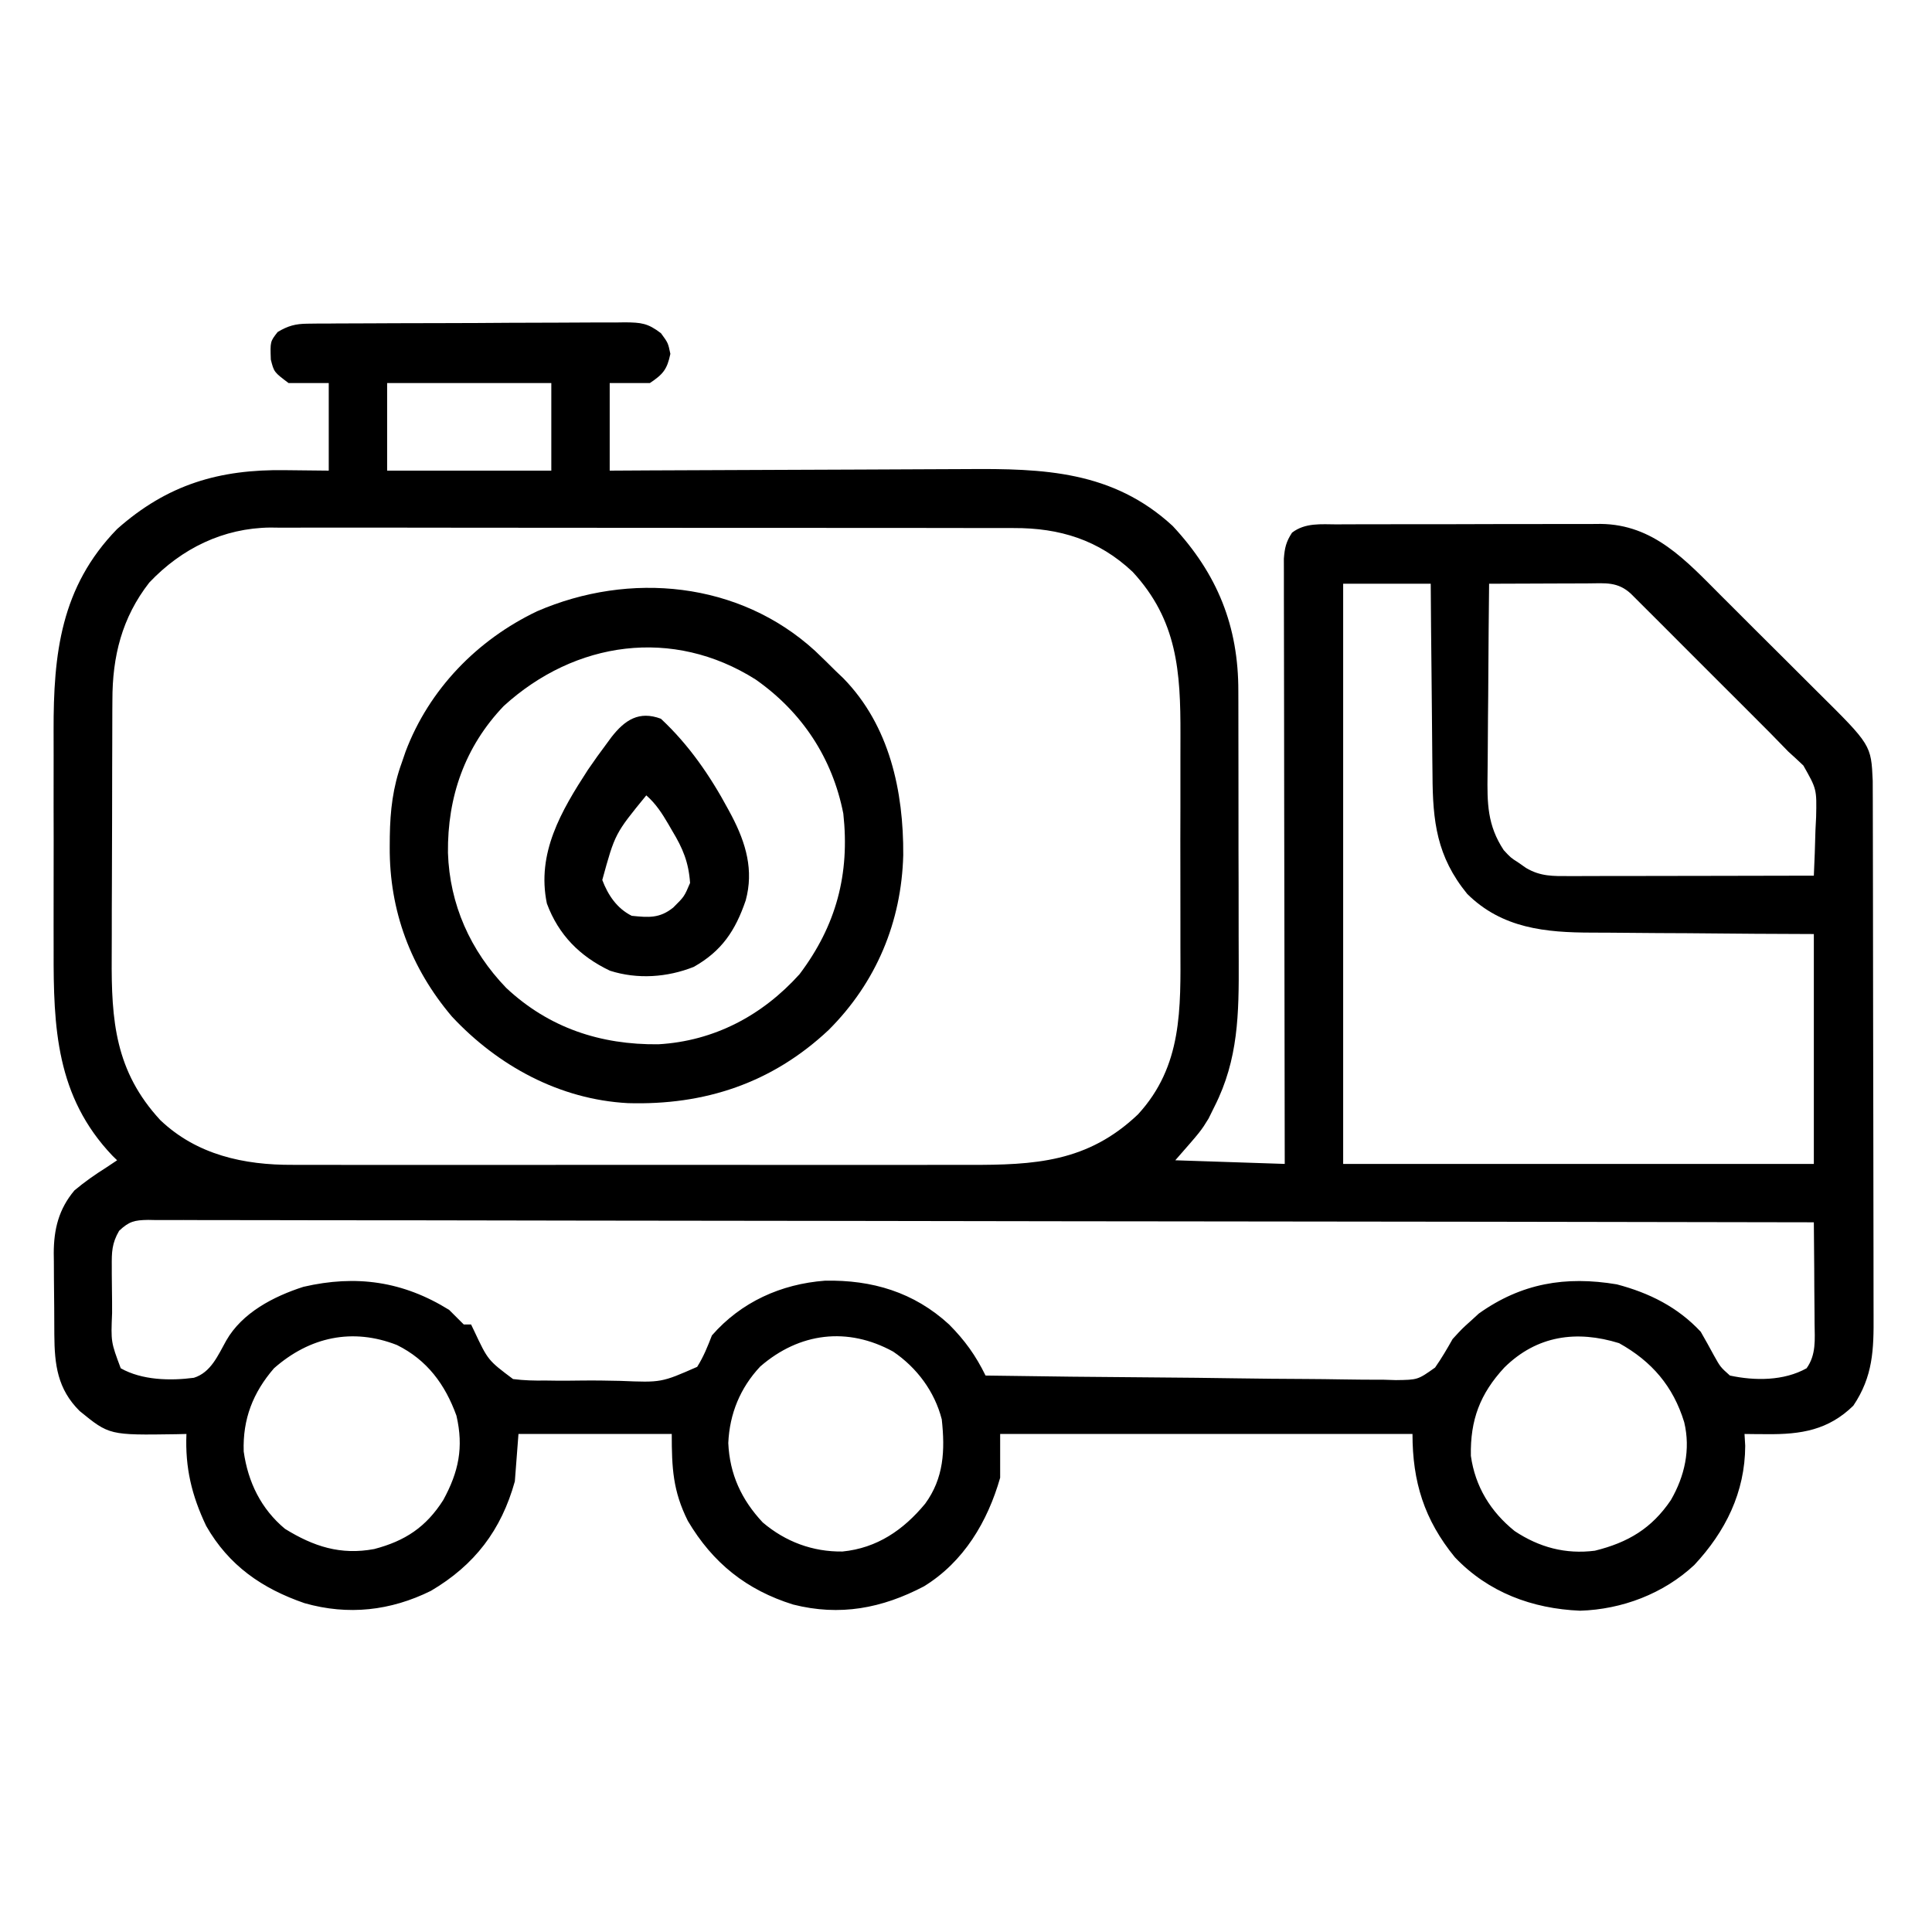<svg width="50" height="50" viewBox="0 0 50 50" fill="none" xmlns="http://www.w3.org/2000/svg">
<path d="M7.957 8.377C8.035 8.376 8.113 8.375 8.193 8.374C8.277 8.374 8.362 8.374 8.449 8.374C8.538 8.373 8.628 8.372 8.72 8.371C9.016 8.369 9.312 8.368 9.608 8.368C9.814 8.367 10.02 8.366 10.226 8.365C10.657 8.363 11.089 8.363 11.52 8.362C12.073 8.362 12.626 8.358 13.179 8.354C13.604 8.351 14.029 8.351 14.454 8.35C14.658 8.35 14.862 8.349 15.066 8.347C15.351 8.344 15.636 8.345 15.921 8.346C16.005 8.345 16.089 8.343 16.176 8.342C16.594 8.347 16.765 8.362 17.107 8.625C17.29 8.875 17.29 8.875 17.349 9.158C17.265 9.56 17.161 9.685 16.818 9.914C16.475 9.914 16.133 9.914 15.779 9.914C15.779 10.662 15.779 11.409 15.779 12.18C16.292 12.177 16.292 12.177 16.814 12.174C17.947 12.168 19.08 12.164 20.212 12.16C20.899 12.159 21.585 12.156 22.271 12.152C22.87 12.148 23.469 12.145 24.067 12.144C24.384 12.144 24.7 12.143 25.017 12.14C27.005 12.124 28.799 12.183 30.349 13.612C31.507 14.854 32.052 16.208 32.048 17.89C32.049 18.033 32.049 18.033 32.049 18.178C32.051 18.49 32.05 18.802 32.05 19.114C32.051 19.332 32.051 19.551 32.051 19.769C32.052 20.226 32.052 20.683 32.052 21.14C32.051 21.723 32.053 22.306 32.055 22.89C32.056 23.34 32.056 23.791 32.056 24.242C32.056 24.457 32.057 24.672 32.058 24.887C32.063 26.229 32.051 27.414 31.432 28.635C31.381 28.739 31.329 28.843 31.277 28.949C31.078 29.273 31.078 29.273 30.416 30.028C31.351 30.059 32.286 30.09 33.249 30.122C33.249 29.923 33.249 29.724 33.248 29.519C33.244 27.646 33.242 25.773 33.24 23.899C33.239 22.936 33.237 21.973 33.235 21.01C33.233 20.171 33.232 19.331 33.232 18.492C33.231 18.048 33.231 17.603 33.23 17.159C33.228 16.74 33.228 16.322 33.228 15.904C33.228 15.75 33.228 15.597 33.227 15.443C33.226 15.233 33.226 15.024 33.227 14.814C33.227 14.638 33.227 14.638 33.226 14.459C33.248 14.176 33.284 14.02 33.438 13.785C33.779 13.524 34.191 13.569 34.601 13.571C34.68 13.57 34.759 13.57 34.84 13.569C35.102 13.568 35.363 13.568 35.624 13.568C35.806 13.568 35.987 13.567 36.169 13.567C36.551 13.566 36.932 13.566 37.313 13.567C37.801 13.567 38.288 13.566 38.776 13.563C39.152 13.562 39.527 13.562 39.903 13.562C40.083 13.562 40.262 13.562 40.442 13.561C40.694 13.56 40.946 13.56 41.198 13.561C41.271 13.561 41.345 13.56 41.421 13.559C42.8 13.572 43.631 14.505 44.55 15.425C44.645 15.52 44.741 15.615 44.836 15.71C45.034 15.907 45.232 16.105 45.43 16.304C45.682 16.556 45.935 16.807 46.188 17.058C46.385 17.254 46.58 17.449 46.776 17.645C46.869 17.738 46.962 17.831 47.055 17.923C48.425 19.281 48.425 19.281 48.466 20.208C48.466 20.32 48.466 20.433 48.467 20.548C48.467 20.642 48.467 20.642 48.468 20.738C48.468 20.948 48.468 21.158 48.469 21.367C48.469 21.518 48.469 21.668 48.47 21.819C48.471 22.228 48.472 22.636 48.472 23.045C48.472 23.301 48.473 23.556 48.473 23.812C48.475 24.611 48.475 25.411 48.476 26.211C48.476 27.134 48.478 28.056 48.481 28.979C48.483 29.692 48.484 30.406 48.484 31.119C48.484 31.545 48.484 31.971 48.486 32.397C48.488 32.798 48.488 33.199 48.487 33.6C48.487 33.747 48.487 33.893 48.488 34.04C48.494 34.93 48.474 35.62 47.964 36.379C47.317 37.011 46.612 37.125 45.727 37.116C45.618 37.115 45.509 37.115 45.397 37.114C45.315 37.113 45.233 37.112 45.148 37.111C45.157 37.262 45.157 37.262 45.166 37.417C45.162 38.622 44.654 39.639 43.847 40.503C43.051 41.246 41.976 41.652 40.893 41.685C39.654 41.633 38.52 41.213 37.653 40.303C36.857 39.33 36.555 38.345 36.555 37.111C33.033 37.111 29.512 37.111 25.884 37.111C25.884 37.484 25.884 37.858 25.884 38.244C25.559 39.381 24.942 40.421 23.913 41.054C22.825 41.625 21.735 41.832 20.525 41.525C19.325 41.151 18.447 40.453 17.801 39.36C17.414 38.584 17.385 37.992 17.385 37.111C16.076 37.111 14.767 37.111 13.418 37.111C13.387 37.516 13.356 37.921 13.324 38.338C12.973 39.6 12.284 40.504 11.152 41.171C10.107 41.688 9.01 41.811 7.882 41.49C6.784 41.112 5.92 40.516 5.335 39.489C4.961 38.701 4.789 37.984 4.825 37.111C4.739 37.113 4.654 37.115 4.566 37.117C2.829 37.143 2.829 37.143 2.061 36.517C1.486 35.946 1.411 35.317 1.406 34.542C1.406 34.466 1.405 34.391 1.405 34.314C1.404 34.154 1.403 33.995 1.403 33.836C1.402 33.595 1.399 33.354 1.396 33.112C1.395 32.957 1.395 32.802 1.394 32.647C1.393 32.54 1.393 32.54 1.391 32.431C1.393 31.811 1.519 31.293 1.927 30.807C2.19 30.587 2.458 30.399 2.747 30.217C2.888 30.123 2.888 30.123 3.031 30.028C2.991 29.989 2.951 29.95 2.909 29.909C1.452 28.378 1.382 26.59 1.388 24.601C1.388 24.386 1.387 24.17 1.387 23.954C1.387 23.504 1.387 23.054 1.388 22.603C1.39 22.029 1.389 21.454 1.387 20.88C1.386 20.435 1.387 19.99 1.388 19.545C1.388 19.334 1.387 19.122 1.387 18.91C1.382 16.923 1.571 15.191 3.031 13.691C4.333 12.536 5.677 12.143 7.381 12.168C7.939 12.174 7.939 12.174 8.508 12.18C8.508 11.432 8.508 10.684 8.508 9.914C8.165 9.914 7.822 9.914 7.469 9.914C7.091 9.63 7.091 9.63 7.009 9.306C6.992 8.84 6.992 8.84 7.186 8.592C7.451 8.433 7.649 8.379 7.957 8.377ZM10.019 9.914C10.019 10.662 10.019 11.409 10.019 12.18C11.421 12.18 12.824 12.18 14.268 12.18C14.268 11.432 14.268 10.684 14.268 9.914C12.866 9.914 11.464 9.914 10.019 9.914ZM3.864 15.076C3.154 15.986 2.908 16.99 2.909 18.118C2.908 18.208 2.908 18.299 2.907 18.392C2.905 18.688 2.905 18.985 2.905 19.281C2.904 19.489 2.903 19.697 2.903 19.904C2.902 20.339 2.901 20.774 2.901 21.209C2.901 21.764 2.899 22.318 2.896 22.873C2.893 23.302 2.893 23.731 2.893 24.16C2.893 24.364 2.892 24.568 2.891 24.773C2.88 26.417 2.981 27.724 4.149 28.989C5.092 29.887 6.315 30.154 7.58 30.146C7.662 30.147 7.744 30.147 7.828 30.147C8.1 30.148 8.371 30.147 8.642 30.147C8.838 30.147 9.034 30.147 9.229 30.148C9.759 30.149 10.288 30.148 10.818 30.148C11.373 30.147 11.928 30.148 12.484 30.148C13.416 30.148 14.349 30.148 15.281 30.147C16.358 30.146 17.434 30.146 18.511 30.147C19.437 30.148 20.362 30.148 21.288 30.148C21.84 30.148 22.393 30.148 22.945 30.148C23.465 30.149 23.984 30.148 24.503 30.147C24.693 30.147 24.883 30.147 25.073 30.147C26.782 30.151 28.146 30.079 29.448 28.843C30.606 27.588 30.554 26.105 30.549 24.498C30.549 24.29 30.549 24.082 30.549 23.874C30.55 23.44 30.549 23.006 30.548 22.572C30.546 22.018 30.547 21.464 30.549 20.91C30.55 20.482 30.55 20.053 30.549 19.625C30.549 19.42 30.549 19.216 30.55 19.012C30.554 17.384 30.471 16.052 29.313 14.8C28.435 13.971 27.419 13.661 26.238 13.666C26.153 13.666 26.069 13.666 25.981 13.665C25.699 13.664 25.416 13.665 25.134 13.665C24.93 13.665 24.727 13.664 24.524 13.664C23.973 13.662 23.422 13.662 22.871 13.662C22.41 13.662 21.95 13.662 21.489 13.662C20.403 13.661 19.317 13.661 18.23 13.661C17.11 13.662 15.99 13.661 14.871 13.659C13.908 13.657 12.946 13.656 11.983 13.657C11.409 13.657 10.835 13.656 10.26 13.655C9.72 13.654 9.18 13.654 8.639 13.655C8.442 13.656 8.244 13.655 8.046 13.655C7.775 13.654 7.504 13.654 7.233 13.656C7.117 13.655 7.117 13.655 6.998 13.653C5.778 13.665 4.699 14.194 3.864 15.076ZM34.761 15.107C34.761 20.062 34.761 25.017 34.761 30.122C38.781 30.122 42.801 30.122 46.942 30.122C46.942 28.159 46.942 26.196 46.942 24.173C46.436 24.171 45.93 24.168 45.409 24.166C45.087 24.163 44.764 24.161 44.442 24.158C43.931 24.153 43.421 24.149 42.91 24.148C42.498 24.146 42.086 24.143 41.674 24.138C41.517 24.137 41.361 24.136 41.204 24.136C39.997 24.135 38.873 24.027 37.971 23.134C37.182 22.167 37.078 21.258 37.073 20.05C37.071 19.907 37.07 19.765 37.068 19.622C37.063 19.248 37.061 18.874 37.058 18.5C37.055 18.118 37.051 17.735 37.047 17.353C37.038 16.605 37.032 15.856 37.027 15.107C36.279 15.107 35.531 15.107 34.761 15.107ZM38.538 15.107C38.529 15.895 38.522 16.682 38.518 17.469C38.516 17.835 38.514 18.201 38.509 18.566C38.505 18.919 38.503 19.273 38.502 19.626C38.501 19.76 38.5 19.895 38.498 20.029C38.487 20.788 38.491 21.357 38.916 22.001C39.097 22.197 39.097 22.197 39.299 22.326C39.363 22.37 39.426 22.415 39.491 22.461C39.87 22.686 40.196 22.674 40.628 22.673C40.73 22.673 40.73 22.673 40.835 22.673C41.06 22.673 41.285 22.672 41.511 22.671C41.667 22.671 41.823 22.671 41.979 22.671C42.391 22.671 42.802 22.67 43.213 22.669C43.633 22.668 44.053 22.667 44.472 22.667C45.296 22.666 46.119 22.664 46.942 22.662C46.962 22.269 46.973 21.875 46.984 21.482C46.989 21.371 46.995 21.26 47.001 21.146C47.017 20.422 47.017 20.422 46.671 19.812C46.543 19.689 46.413 19.57 46.281 19.451C46.127 19.294 45.973 19.136 45.819 18.977C45.644 18.802 45.469 18.626 45.294 18.451C45.2 18.357 45.106 18.263 45.012 18.169C44.817 17.974 44.622 17.779 44.426 17.584C44.176 17.334 43.925 17.083 43.675 16.833C43.482 16.639 43.289 16.446 43.096 16.253C43.003 16.161 42.911 16.068 42.819 15.976C42.69 15.847 42.562 15.719 42.433 15.591C42.36 15.518 42.287 15.445 42.212 15.37C41.868 15.049 41.547 15.095 41.102 15.098C40.992 15.098 40.992 15.098 40.88 15.099C40.646 15.099 40.412 15.1 40.179 15.101C40.02 15.102 39.862 15.102 39.703 15.103C39.315 15.104 38.926 15.105 38.538 15.107ZM3.083 31.853C2.894 32.179 2.89 32.403 2.893 32.779C2.893 32.842 2.893 32.906 2.893 32.971C2.894 33.104 2.895 33.238 2.897 33.371C2.901 33.575 2.901 33.778 2.901 33.982C2.87 34.73 2.87 34.73 3.125 35.411C3.674 35.72 4.402 35.738 5.017 35.657C5.46 35.52 5.643 35.071 5.855 34.694C6.267 33.972 7.081 33.551 7.852 33.303C9.22 32.986 10.431 33.159 11.624 33.9C11.751 34.025 11.877 34.151 12.002 34.277C12.064 34.277 12.127 34.277 12.191 34.277C12.216 34.33 12.242 34.382 12.268 34.436C12.628 35.203 12.628 35.203 13.278 35.69C13.561 35.726 13.83 35.733 14.115 35.728C14.268 35.73 14.268 35.73 14.425 35.732C14.64 35.733 14.856 35.731 15.072 35.728C15.401 35.724 15.729 35.73 16.058 35.737C17.116 35.781 17.116 35.781 18.043 35.374C18.21 35.107 18.311 34.853 18.424 34.561C19.179 33.696 20.213 33.23 21.351 33.144C22.571 33.12 23.654 33.442 24.562 34.277C24.971 34.689 25.25 35.077 25.506 35.599C26.984 35.622 28.463 35.638 29.941 35.648C30.628 35.653 31.314 35.66 32.001 35.671C32.599 35.68 33.198 35.686 33.796 35.688C34.113 35.69 34.43 35.693 34.746 35.699C35.101 35.706 35.454 35.707 35.809 35.707C35.913 35.71 36.017 35.714 36.125 35.717C36.692 35.71 36.692 35.71 37.14 35.392C37.307 35.153 37.45 34.909 37.593 34.655C37.841 34.384 37.841 34.384 38.066 34.183C38.168 34.09 38.168 34.09 38.272 33.994C39.374 33.21 40.515 33.017 41.843 33.239C42.682 33.46 43.419 33.826 44.015 34.466C44.132 34.669 44.246 34.874 44.357 35.08C44.524 35.379 44.524 35.379 44.77 35.599C45.414 35.738 46.165 35.74 46.754 35.411C47.006 35.059 46.966 34.666 46.961 34.252C46.961 34.177 46.96 34.102 46.96 34.025C46.959 33.787 46.957 33.548 46.954 33.309C46.953 33.147 46.952 32.985 46.952 32.823C46.95 32.427 46.946 32.03 46.942 31.633C41.391 31.622 35.839 31.614 30.288 31.609C29.633 31.609 28.978 31.608 28.323 31.607C28.258 31.607 28.193 31.607 28.126 31.607C26.012 31.605 23.899 31.602 21.785 31.597C19.553 31.593 17.32 31.59 15.087 31.589C13.749 31.588 12.411 31.586 11.073 31.582C10.156 31.58 9.24 31.579 8.323 31.58C7.794 31.58 7.264 31.579 6.735 31.577C6.251 31.575 5.767 31.575 5.282 31.576C5.107 31.576 4.931 31.576 4.755 31.574C4.518 31.573 4.28 31.573 4.042 31.575C3.938 31.573 3.938 31.573 3.833 31.571C3.482 31.577 3.341 31.608 3.083 31.853ZM7.091 35.411C6.549 36.038 6.279 36.723 6.307 37.564C6.418 38.357 6.757 39.051 7.375 39.566C8.115 40.023 8.814 40.252 9.685 40.089C10.483 39.88 11.026 39.522 11.471 38.822C11.87 38.093 12.003 37.459 11.813 36.638C11.521 35.829 11.052 35.194 10.273 34.809C9.123 34.359 8.016 34.597 7.091 35.411ZM38.933 35.391C38.303 36.071 38.048 36.749 38.066 37.677C38.177 38.471 38.575 39.121 39.198 39.623C39.835 40.046 40.516 40.229 41.276 40.132C42.134 39.92 42.746 39.556 43.242 38.822C43.599 38.205 43.756 37.511 43.587 36.806C43.302 35.877 42.749 35.232 41.902 34.761C40.806 34.421 39.776 34.559 38.933 35.391ZM19.674 35.366C19.155 35.92 18.881 36.59 18.848 37.346C18.884 38.153 19.189 38.813 19.739 39.4C20.327 39.9 21.034 40.164 21.803 40.153C22.698 40.065 23.38 39.596 23.943 38.916C24.427 38.253 24.46 37.536 24.373 36.733C24.188 36.012 23.728 35.394 23.114 34.979C21.936 34.333 20.689 34.484 19.674 35.366Z" fill="black"/>
<path d="M21.093 16.843C21.277 17.017 21.457 17.195 21.637 17.374C21.7 17.434 21.763 17.494 21.828 17.556C23.024 18.781 23.386 20.481 23.376 22.129C23.331 23.861 22.675 25.428 21.447 26.654C19.981 28.032 18.235 28.608 16.248 28.549C14.484 28.454 12.889 27.586 11.697 26.31C10.628 25.051 10.076 23.566 10.086 21.924C10.086 21.833 10.087 21.741 10.088 21.647C10.098 20.974 10.167 20.37 10.399 19.735C10.431 19.641 10.463 19.548 10.496 19.452C11.105 17.838 12.353 16.556 13.901 15.819C16.296 14.782 19.127 15.047 21.093 16.843ZM13.037 18.271C12.026 19.329 11.578 20.628 11.593 22.07C11.636 23.405 12.173 24.604 13.1 25.566C14.205 26.601 15.539 27.042 17.038 27.026C18.483 26.943 19.731 26.28 20.692 25.212C21.645 23.949 21.995 22.615 21.825 21.057C21.544 19.62 20.757 18.427 19.555 17.585C17.416 16.232 14.888 16.585 13.037 18.271Z" fill="black"/>
<path d="M17.104 18.601C17.827 19.275 18.379 20.078 18.845 20.944C18.876 21.002 18.907 21.059 18.939 21.119C19.306 21.823 19.511 22.523 19.299 23.302C19.033 24.082 18.68 24.614 17.954 25.023C17.267 25.296 16.495 25.349 15.786 25.122C15.009 24.752 14.455 24.197 14.153 23.382C13.883 22.08 14.523 20.989 15.215 19.923C15.373 19.691 15.537 19.463 15.705 19.239C15.762 19.161 15.762 19.161 15.821 19.081C16.172 18.629 16.541 18.39 17.104 18.601ZM16.726 20.584C15.916 21.575 15.916 21.575 15.587 22.774C15.735 23.164 15.965 23.509 16.349 23.701C16.788 23.745 17.07 23.771 17.423 23.488C17.709 23.204 17.709 23.204 17.859 22.851C17.822 22.314 17.671 21.955 17.399 21.505C17.366 21.447 17.333 21.39 17.298 21.33C17.133 21.049 16.973 20.799 16.726 20.584Z" fill="black"/>
</svg>
